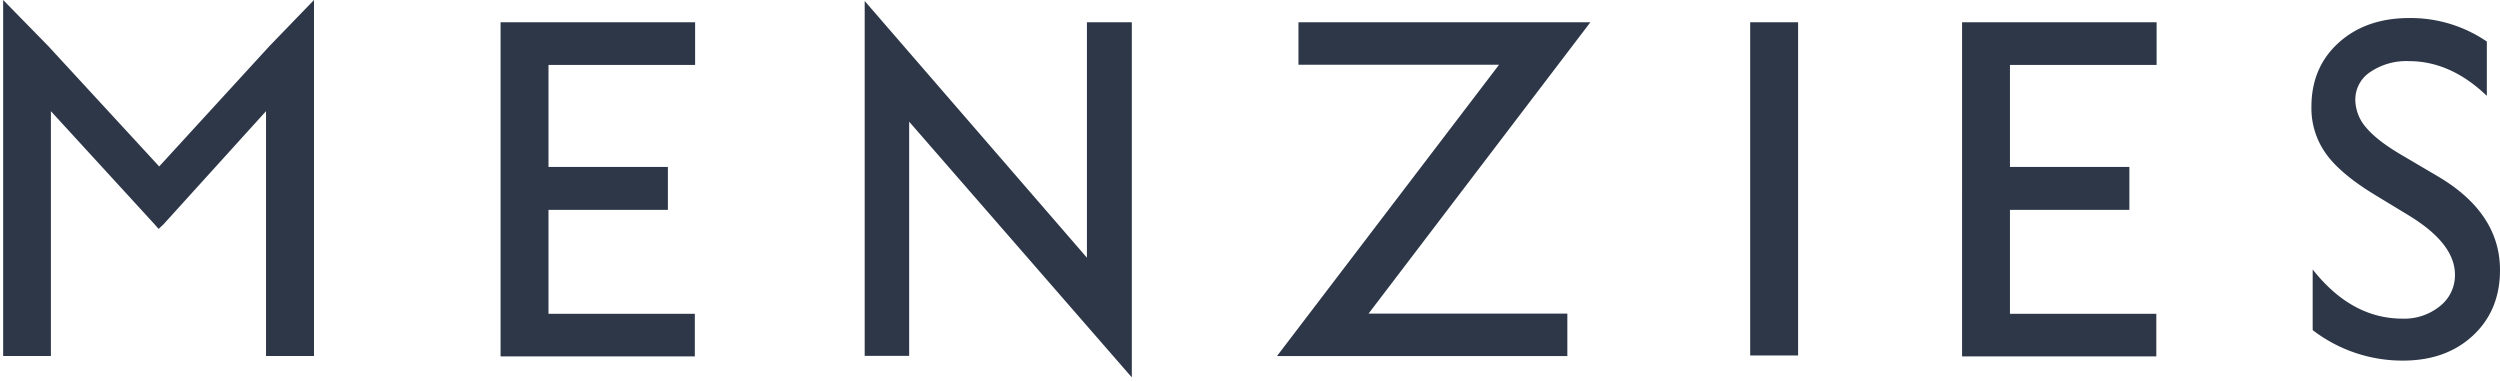 <svg xmlns="http://www.w3.org/2000/svg" width="696" height="106" fill="#2d3748" xmlns:v="https://vecta.io/nano"><path d="M546.24 6.2h54.16v11.87h-40.83v28.41h33.25v11.94h-33.25v28.94h40.75v11.87h-54.08V6.2zm-406.88 0h54.16v11.87H152.7v28.41h33.24v11.94H152.7v28.94h40.74v11.87h-54.08V6.2zm101.37 92.88h12.38V33.87l61.99 71.2V6.2h-12.5v65.54L240.73.28v98.8zM500.59 6.2h-13.34v92.76h13.34V6.2zm170.6 54.13l-10.14-6.16c-6.367-3.88-10.883-7.697-13.55-11.45-2.691-3.793-4.093-8.35-4-13 0-7.333 2.543-13.29 7.63-17.87s11.687-6.857 19.8-6.83a37.56 37.56 0 0 1 21.41 6.55v15.12c-6.72-6.447-13.947-9.67-21.68-9.67a17.92 17.92 0 0 0-10.74 3 9.17 9.17 0 0 0-3.09 3.333c-.734 1.353-1.116 2.868-1.11 4.407a11.92 11.92 0 0 0 3.09 7.84c2.06 2.433 5.393 4.99 10 7.67l10.19 6c11.333 6.787 17 15.427 17 25.92 0 7.467-2.5 13.533-7.5 18.2s-11.503 7-19.51 7a41 41 0 0 1-25.14-8.49V75.02c7.2 9.127 15.533 13.69 25 13.69a15.71 15.71 0 0 0 10.44-3.49 10.92 10.92 0 0 0 3.106-3.883c.723-1.516 1.087-3.178 1.064-4.857 0-5.667-4.09-11.047-12.27-16.14M87.42 0L74.99 12.86 44.32 46.34 13.47 12.86.88 0v99.11h13.29V30.95l28.88 31.51 1.1 1.27 1.36-1.27 28.55-31.51v68.16h13.36V0z"/><path d="M361.49 6.2h81.27l-61.75 81.1h55.34v11.83h-80.84l61.83-81.11h-55.85V6.2z"/></svg>